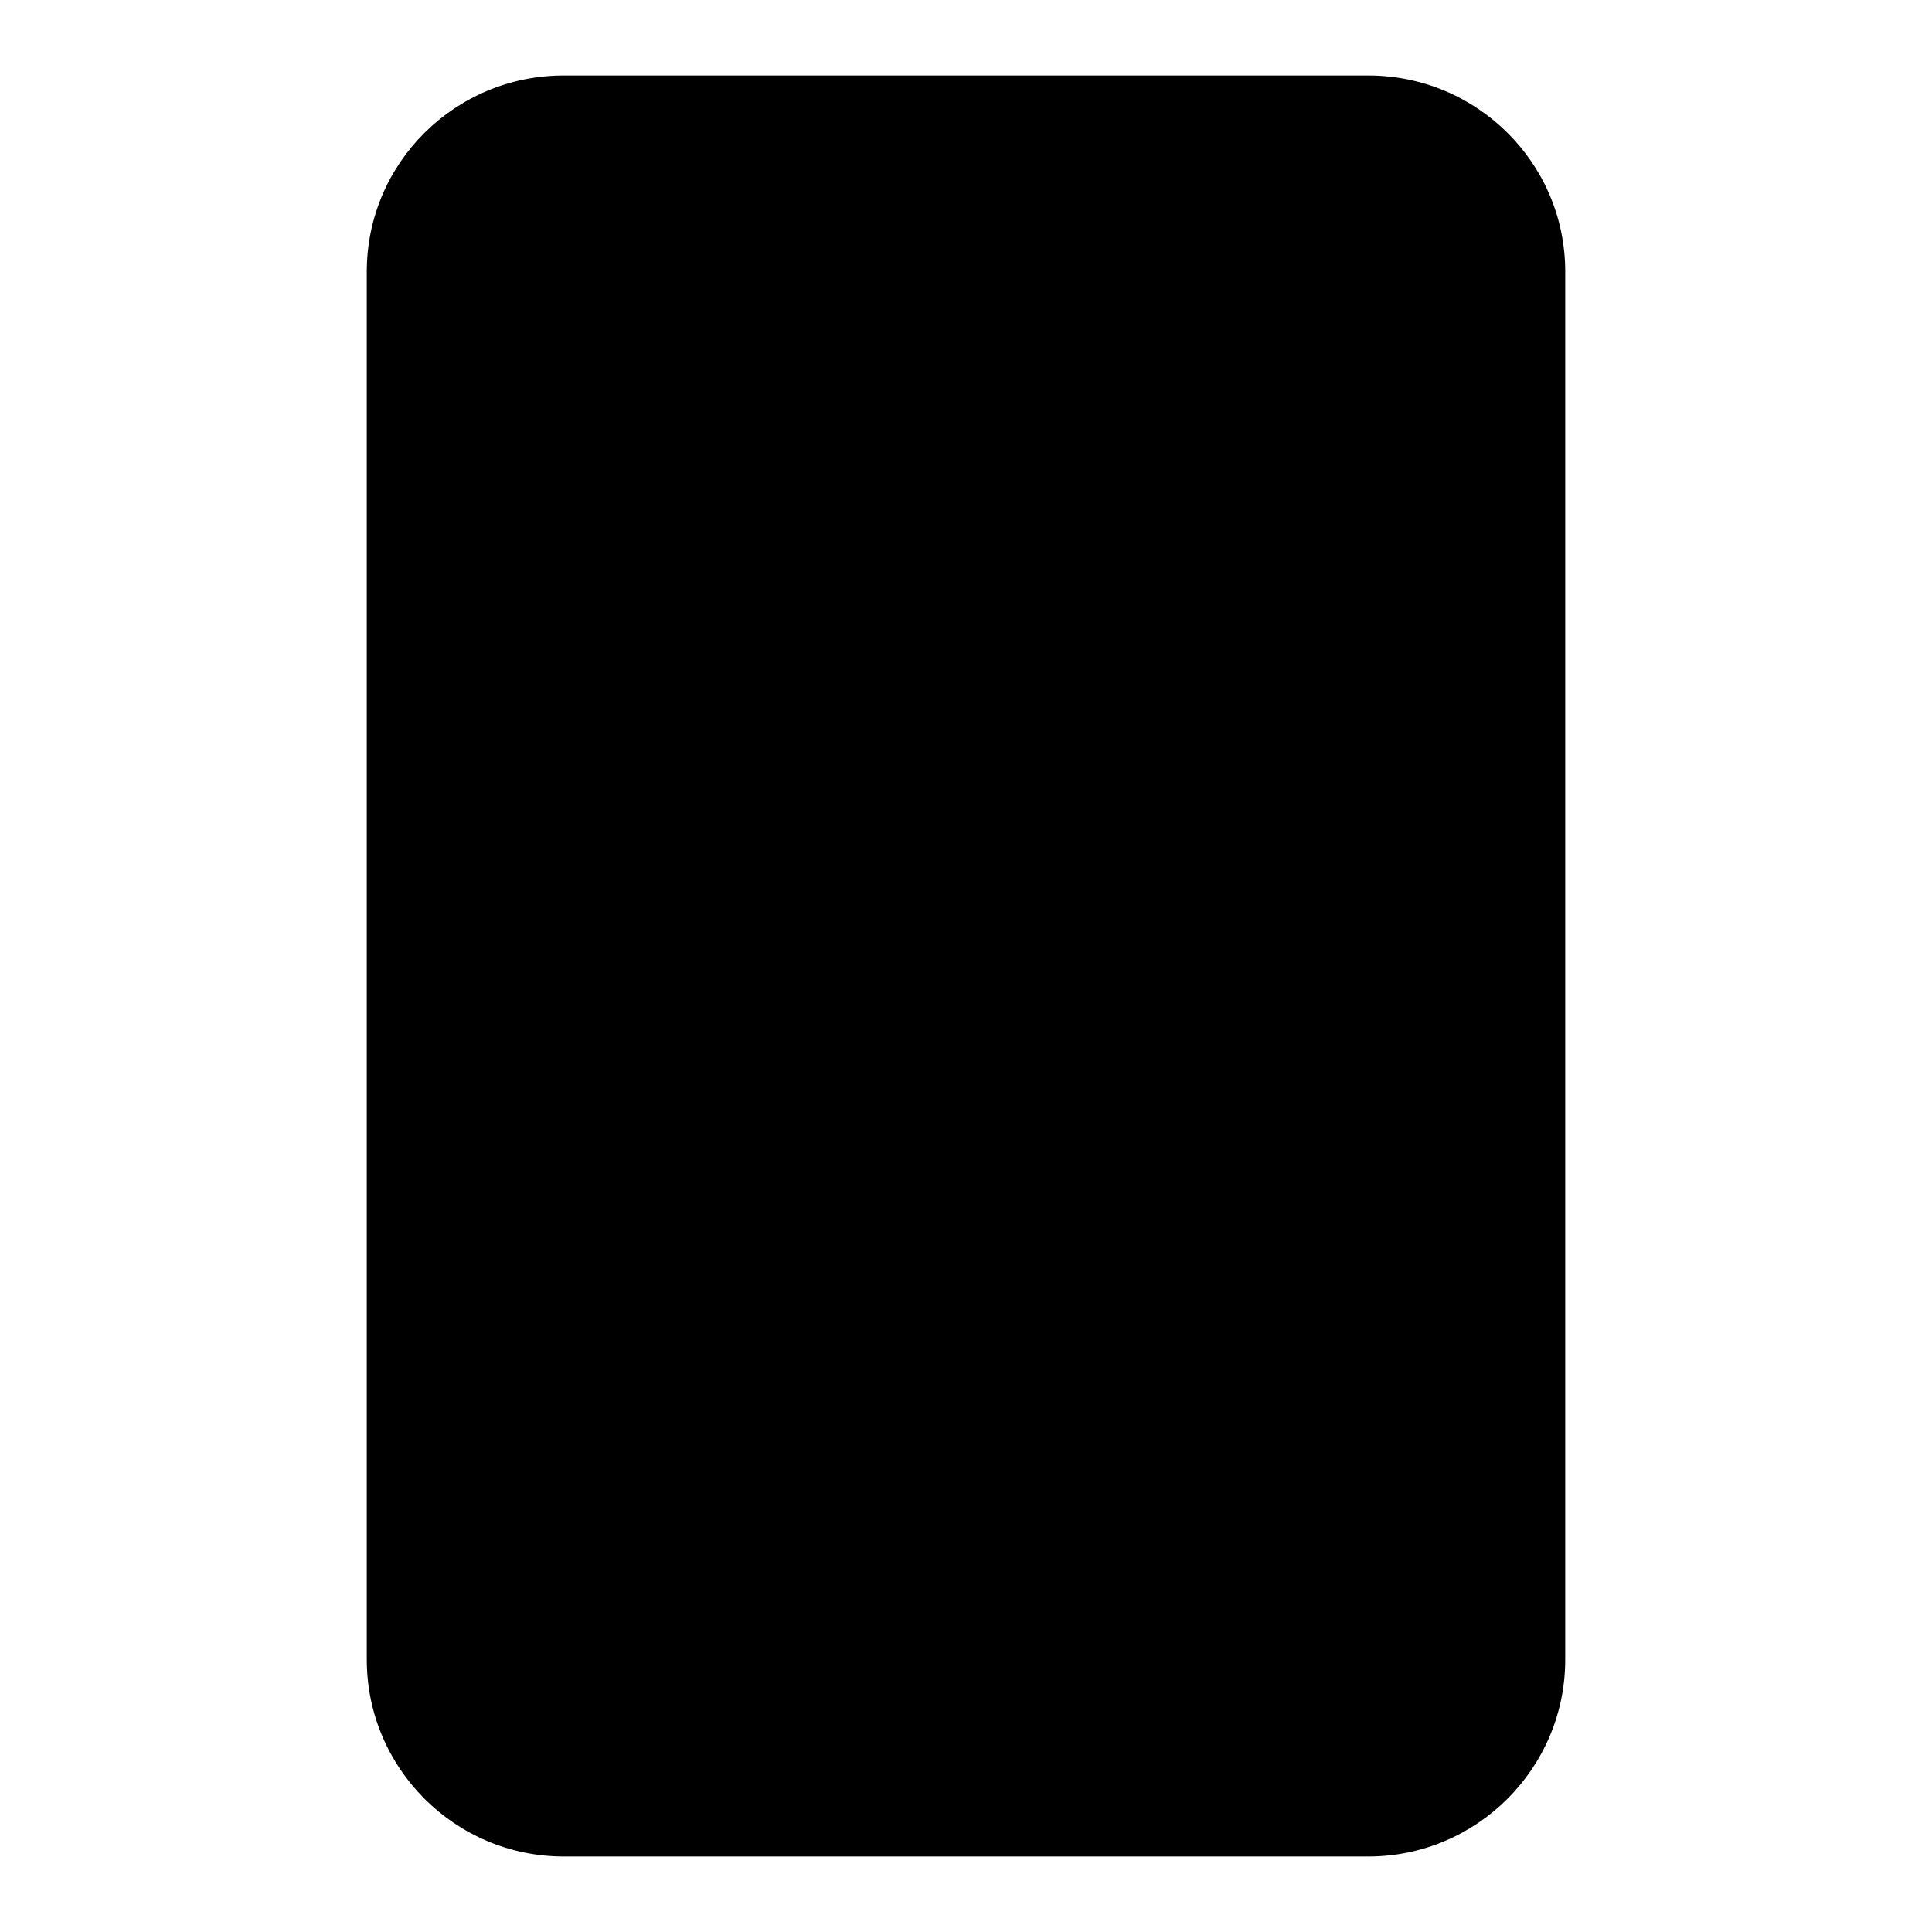 <?xml version="1.0" encoding="utf-8"?>
<!-- Svg Vector Icons : http://www.onlinewebfonts.com/icon -->
<!DOCTYPE svg PUBLIC "-//W3C//DTD SVG 1.1//EN" "http://www.w3.org/Graphics/SVG/1.1/DTD/svg11.dtd">
<svg version="1.1" xmlns="http://www.w3.org/2000/svg" xmlns:xlink="http://www.w3.org/1999/xlink" x="0px" y="0px" viewBox="0 0 256 256" enable-background="new 0 0 256 256" xml:space="preserve">
<g> <path fill="#000000" d="M56.8,18.2h142.3v219.6H56.8V18.2z"/> <path fill="#000000" d="M199.3,168.2V224c0,7.6-8,13.8-17.9,13.8H74.7c-9.9,0-17.9-6.1-17.9-13.8v-55.8H199.3z"/> <path fill="#000000" d="M181.3,246H74.7c-14.4,0-26.1-11.7-26.1-26.1V36c0-14.4,11.7-26,26.1-26h106.6c14.4,0,26.1,11.6,26.1,26 v183.9C207.4,234.3,195.7,246,181.3,246z M74.7,26.7c-5.3,0-9.6,4.3-9.6,9.6v183.6c0,5.3,4.3,9.6,9.6,9.6l0,0h106.6 c5.3,0,9.6-4.3,9.6-9.6l0,0V36c0-5.3-4.3-9.6-9.6-9.6L74.7,26.7z"/> <path fill="#000000" d="M84.1,87.7c0.1-0.9-0.2-1.8-0.8-2.4l-2.6-2.5c0,0-0.6-0.5-0.6-0.8c0-0.3,0.2-0.5,0.5-0.5c0,0,0,0,0.1,0 h13.5c0.2,0,0.5,0.1,0.5,0.4c0,0,0,0.1,0,0.1c0,0.3-0.4,0.5-0.6,0.8l-2.6,2.5c-0.6,0.7-0.9,1.5-0.8,2.4V140 c-0.1,0.9,0.2,1.8,0.8,2.4l2.6,2.5c0,0.3,0.6,0.5,0.6,0.8c0,0.3-0.2,0.5-0.4,0.5c0,0,0,0-0.1,0H80.7c-0.3,0-0.5-0.2-0.5-0.5 c0-0.3,0.4-0.5,0.6-0.8l2.6-2.5c0.6-0.7,0.9-1.5,0.8-2.4L84.1,87.7z M107.9,81.5c0.8,0,1.2,0.6,1.2,1.5l5.5,37.3l5.5-37.3 c0-0.9,0.4-1.5,1-1.5h11c0.4,0,0.5,0,0.5,0.4c0,0.4-0.4,0.6-0.6,0.8l-2.2,2.5c-0.5,0.7-0.7,1.6-0.7,2.4V140 c-0.1,0.9,0.2,1.7,0.7,2.4l2.2,2.5c0,0.3,0.6,0.5,0.6,0.9c0,0.3-0.3,0.5-0.5,0.4c0,0,0,0,0,0h-12.1c-0.4,0-0.5-0.3-0.5-0.4 s0.3-0.6,0.6-1l1.8-2.3c0.5-0.8,0.7-1.6,0.6-2.5V98.3l-6.6,47.3c0,0.4-0.3,0.7-0.7,0.7h-1.9c-0.3,0-0.4-0.4-0.4-0.8l-7-47.1V140 c-0.1,0.9,0.1,1.8,0.6,2.5l1.8,2.3c0.3,0.4,0.6,0.6,0.6,1c0,0.3-0.2,0.4-0.5,0.4h-11c-0.3,0-0.5-0.2-0.5-0.4c0,0,0,0,0,0 c0-0.4,0.4-0.6,0.6-0.9l2.1-2.5c0.6-0.7,0.9-1.5,0.8-2.4V87.7c0-0.9-0.3-1.7-0.8-2.4l-2.1-2.5c0,0-0.6-0.5-0.6-0.8s0-0.4,0.5-0.4 H107.9z M145.2,111.1h1.9c0.4,0,0.8-0.2,0.9-0.6l3-6c0-0.3,0-0.5,0.5-0.5s0.3,0,0.3,0.5v18.3c0,0,0,0.4-0.3,0.4 c-0.3,0-0.4-0.3-0.6-0.6l-3-6.3c-0.1-0.4-0.5-0.6-0.9-0.6h-1.9v26.2h4.8c1,0.1,2-0.5,2.3-1.5l4.7-16.4c0.1-0.3,0.3-0.5,0.6-0.5 c0.3,0,0.5,0.3,0.4,0.5c0,0,0,0,0,0v21.6c0,0.4-0.3,0.8-0.7,0.8h-22.2c-0.3,0-0.5-0.2-0.5-0.5c0,0,0,0,0-0.1c0-0.3,0.4-0.4,0.6-0.8 l2.6-2.5c0.6-0.7,0.9-1.5,0.8-2.4V87.7c0.1-0.9-0.2-1.8-0.8-2.4l-2.6-2.5c0,0-0.6-0.5-0.6-0.8c0-0.2,0.1-0.5,0.4-0.5 c0,0,0.1,0,0.1,0h22.4c0.4,0,0.7,0.4,0.7,0.8c0,0,0,0,0,0v21.5c0,0.3,0,0.5-0.4,0.5c-0.3,0-0.6-0.3-0.7-0.6l-4.7-16.4 c-0.3-1-1.2-1.7-2.2-1.6h-4.9V111.1z M165.2,87.7c0.1-0.9-0.2-1.8-0.8-2.4l-2.6-2.5c0,0-0.6-0.5-0.6-0.8c0-0.2,0.1-0.5,0.4-0.5 c0,0,0.1,0,0.1,0h13.5c0.3,0,0.5,0.2,0.5,0.4c0,0,0,0,0,0.1c0,0.3-0.4,0.5-0.6,0.8l-2.6,2.5c-0.6,0.7-0.9,1.5-0.8,2.4V140 c-0.1,0.9,0.2,1.8,0.8,2.4l2.6,2.5c0,0.3,0.6,0.5,0.6,0.8c0,0.3-0.2,0.5-0.4,0.5c0,0-0.1,0-0.1,0h-13.5c-0.3,0-0.5-0.2-0.5-0.5 c0,0,0,0,0-0.1c0-0.3,0.4-0.5,0.6-0.8l2.6-2.5c0.6-0.7,0.9-1.5,0.8-2.4V87.7z"/></g>
</svg>